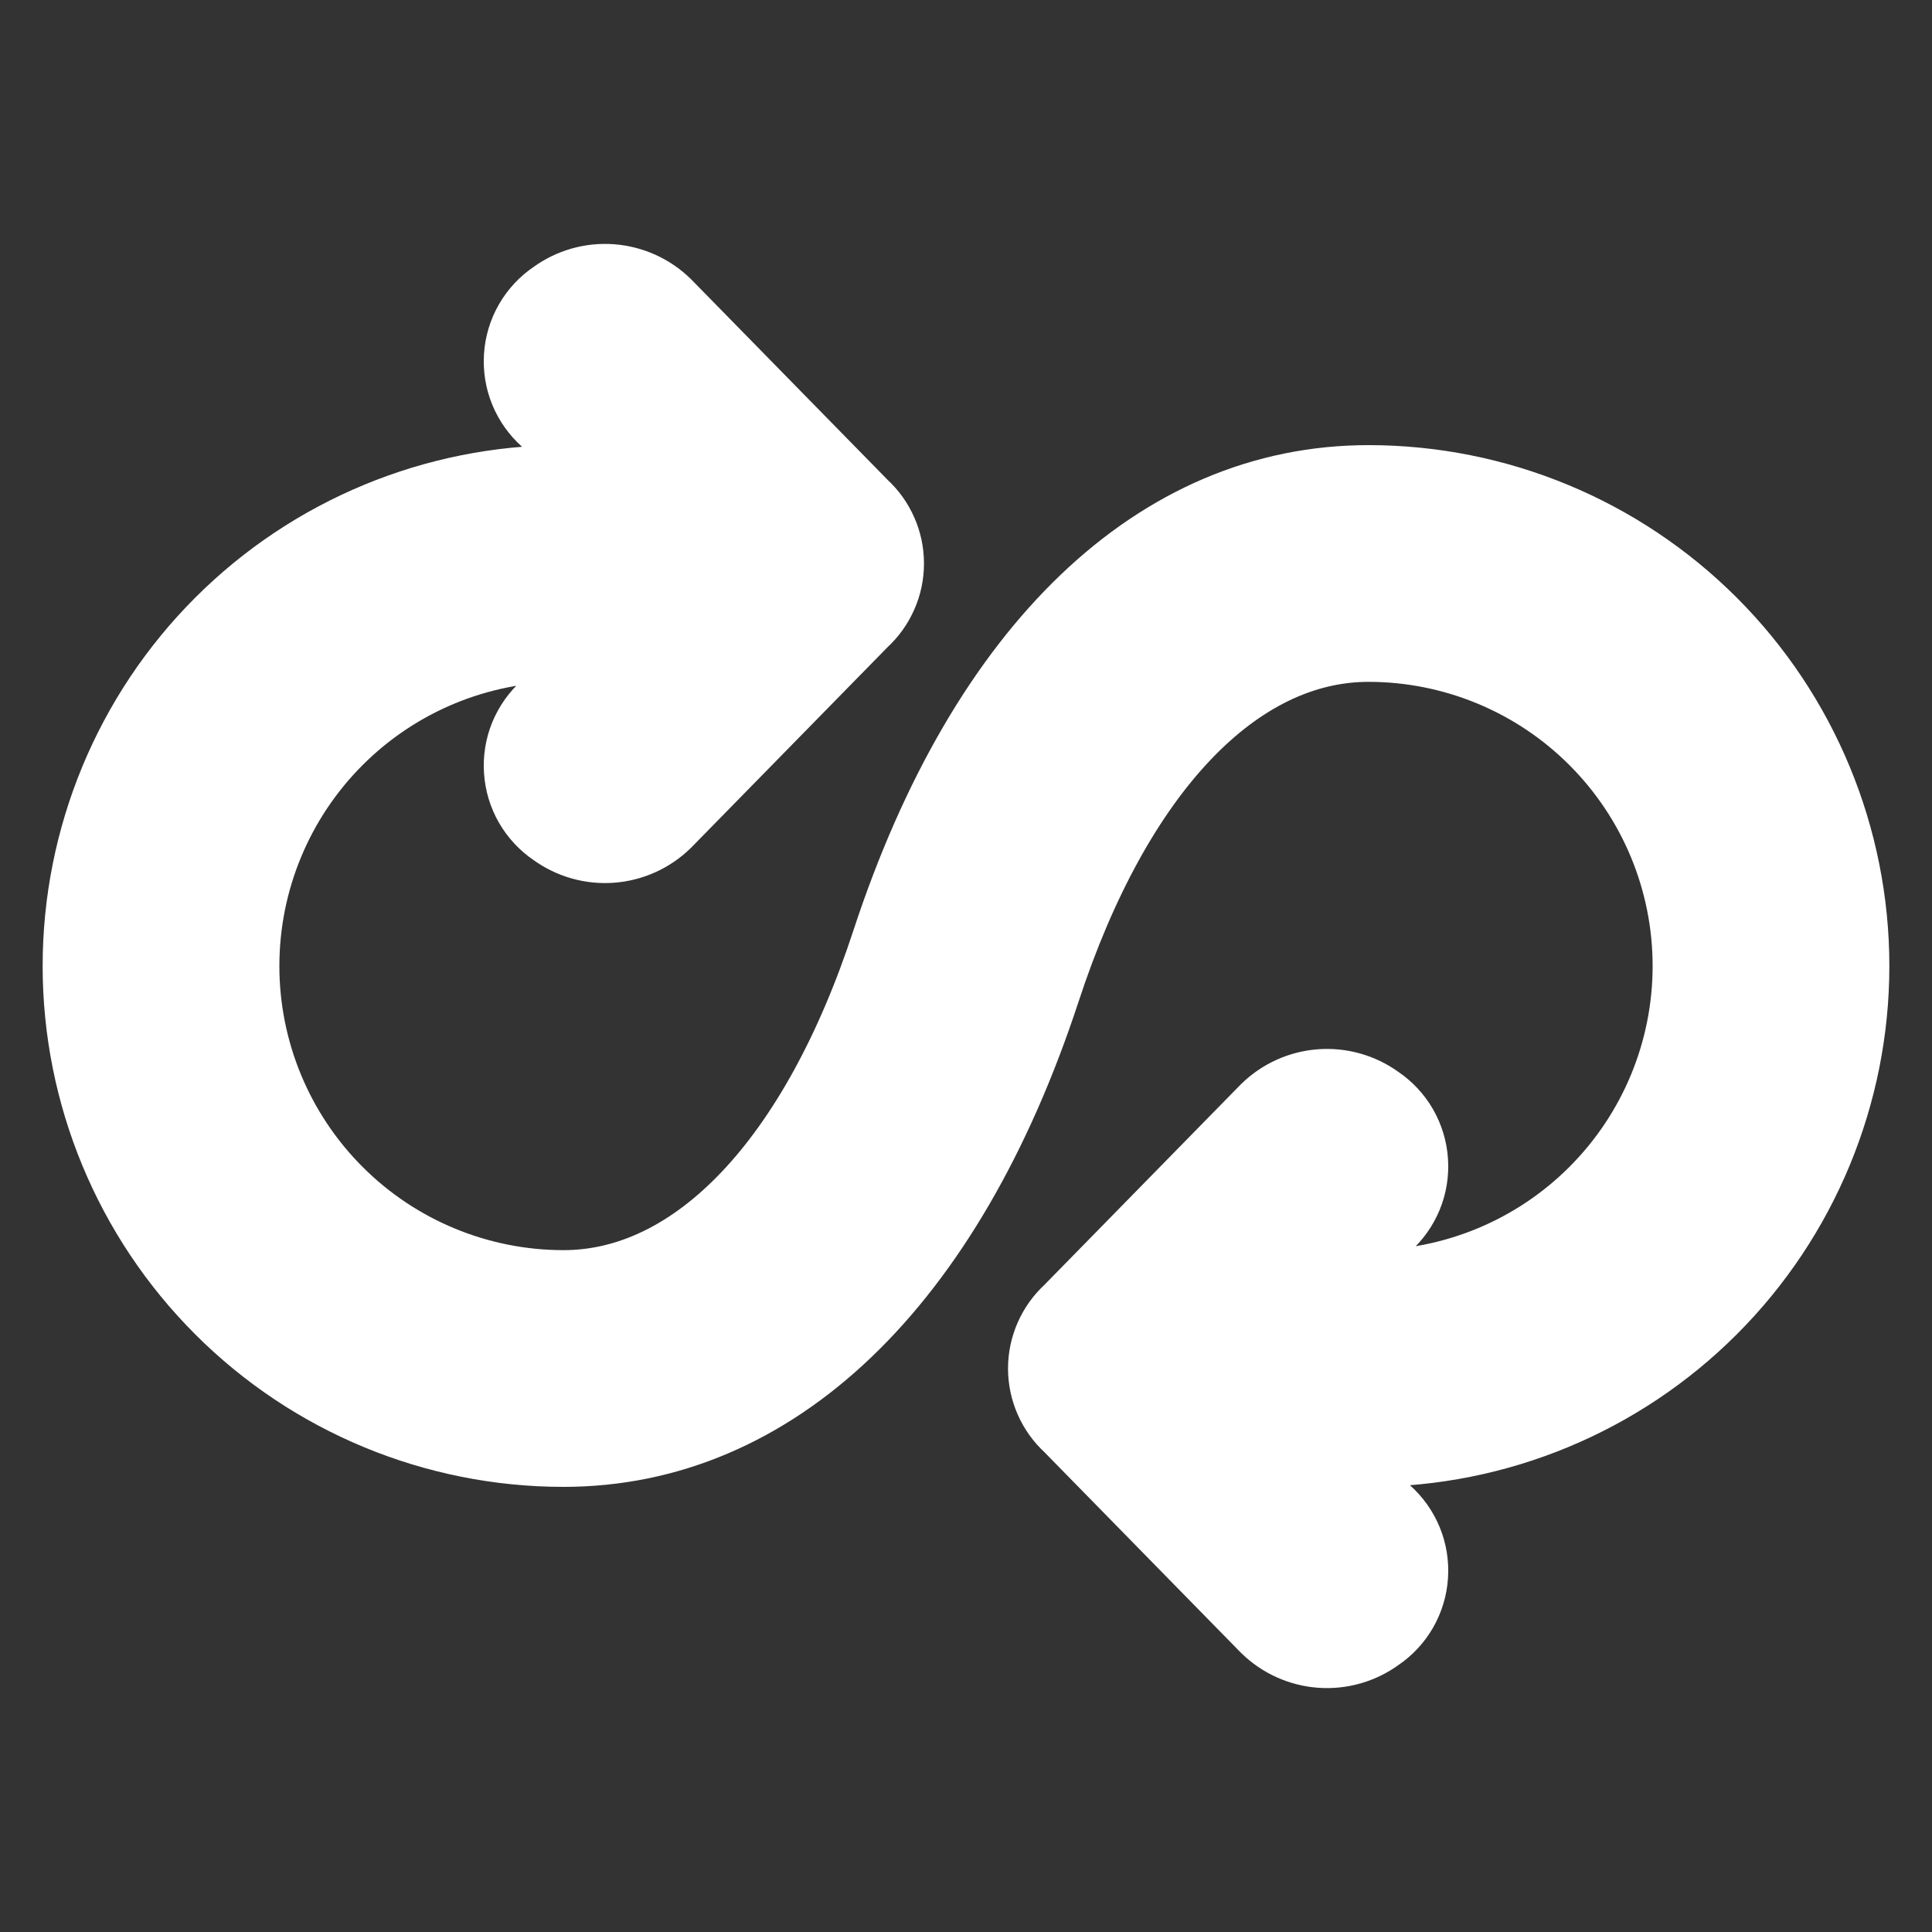 <svg width="34" height="34" viewBox="0 0 34 34" fill="none" xmlns="http://www.w3.org/2000/svg">
<rect x="0" y="0" width="34" height="34" fill="#333333" stroke="none"/>
<path d="M32.583 17C32.583 14.746 31.688 12.584 30.094 10.99C28.5 9.396 26.338 8.5 24.083 8.5C20.4 8.5 17.354 11.404 15.654 16.575C14.379 20.471 12.254 22.667 9.917 22.667C8.414 22.667 6.972 22.07 5.91 21.007C4.847 19.944 4.25 18.503 4.25 17C4.25 15.497 4.847 14.056 5.91 12.993C6.972 11.93 8.414 11.333 9.917 11.333H10.767L9.633 12.467C9.479 12.603 9.359 12.773 9.28 12.963C9.202 13.153 9.169 13.359 9.183 13.564C9.196 13.769 9.257 13.969 9.359 14.147C9.462 14.325 9.604 14.477 9.775 14.592C10.059 14.797 10.407 14.896 10.757 14.87C11.107 14.844 11.437 14.695 11.688 14.45L15.158 10.908C15.296 10.782 15.405 10.629 15.48 10.458C15.556 10.288 15.594 10.103 15.594 9.917C15.594 9.73 15.556 9.546 15.48 9.375C15.405 9.204 15.296 9.051 15.158 8.925L11.688 5.383C11.437 5.138 11.107 4.989 10.757 4.963C10.407 4.937 10.059 5.036 9.775 5.242C9.604 5.356 9.462 5.509 9.359 5.687C9.257 5.865 9.196 6.064 9.183 6.269C9.169 6.475 9.202 6.68 9.28 6.87C9.359 7.061 9.479 7.23 9.633 7.367L10.767 8.5H9.917C7.662 8.5 5.5 9.396 3.906 10.99C2.312 12.584 1.417 14.746 1.417 17C1.417 19.254 2.312 21.416 3.906 23.01C5.5 24.605 7.662 25.5 9.917 25.5C13.6 25.5 16.646 22.596 18.346 17.425C19.621 13.529 21.746 11.333 24.083 11.333C25.586 11.333 27.028 11.93 28.09 12.993C29.153 14.056 29.75 15.497 29.75 17C29.75 18.503 29.153 19.944 28.09 21.007C27.028 22.07 25.586 22.667 24.083 22.667H23.233L24.367 21.533C24.521 21.397 24.641 21.227 24.72 21.037C24.798 20.847 24.831 20.641 24.817 20.436C24.804 20.231 24.743 20.032 24.641 19.853C24.538 19.675 24.396 19.523 24.225 19.408C23.941 19.203 23.593 19.104 23.243 19.13C22.893 19.156 22.563 19.305 22.312 19.55L18.842 23.092C18.704 23.218 18.595 23.371 18.52 23.542C18.445 23.712 18.406 23.897 18.406 24.083C18.406 24.27 18.445 24.454 18.52 24.625C18.595 24.796 18.704 24.949 18.842 25.075L22.312 28.617C22.563 28.862 22.893 29.011 23.243 29.037C23.593 29.063 23.941 28.964 24.225 28.758C24.396 28.644 24.538 28.491 24.641 28.313C24.743 28.135 24.804 27.936 24.817 27.731C24.831 27.525 24.798 27.32 24.72 27.13C24.641 26.939 24.521 26.77 24.367 26.633L23.233 25.5H24.083C26.338 25.5 28.5 24.605 30.094 23.01C31.688 21.416 32.583 19.254 32.583 17Z" fill="white" stroke="white" stroke-width="1.333"/>
</svg>

